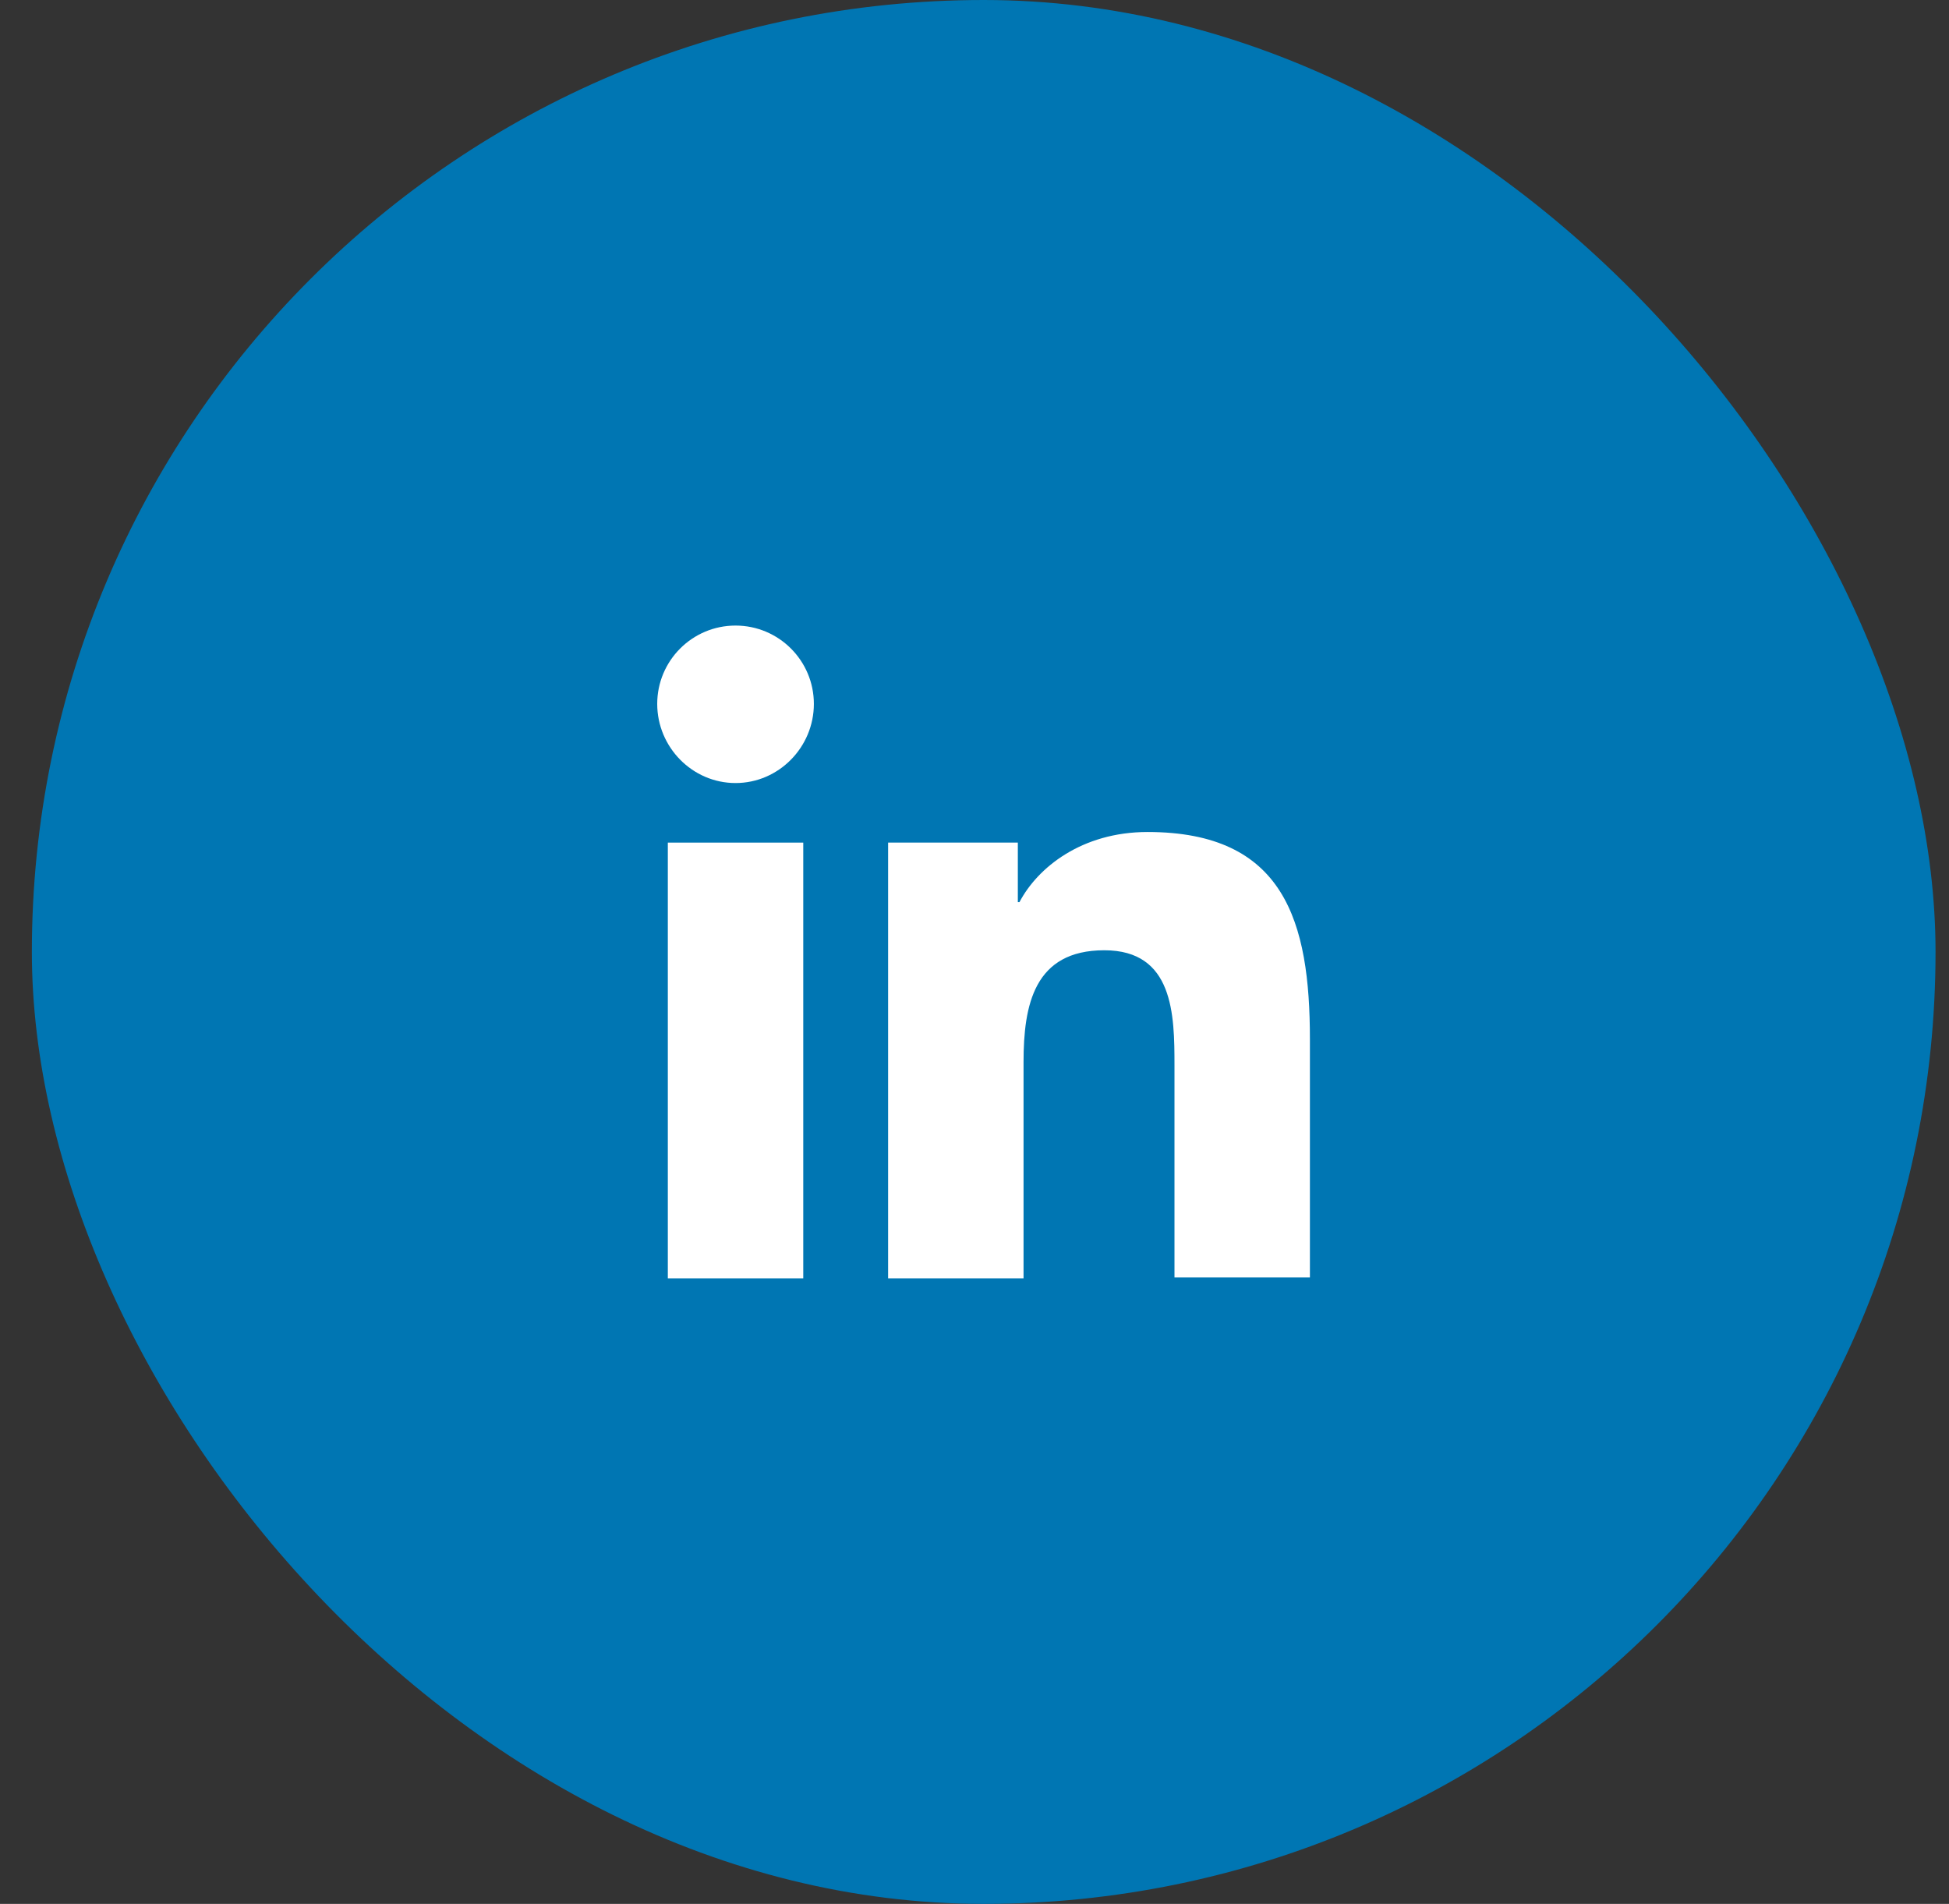 <svg width="43" height="42" viewBox="0 0 43 42" fill="none" xmlns="http://www.w3.org/2000/svg">
<rect x="0" y="0" width="43" height="42" fill="#333333" stroke="none"/>
<rect x="0.703" width="42" height="42" rx="21" fill="#0076B3"/>
<path d="M28.9 28.2V22.925C28.9 20.334 28.342 18.354 25.318 18.354C23.86 18.354 22.888 19.145 22.492 19.901H22.456V18.587H19.594V28.2H22.582V23.43C22.582 22.169 22.816 20.963 24.364 20.963C25.894 20.963 25.912 22.386 25.912 23.502V28.181H28.9V28.2Z" fill="white"/>
<path d="M14.734 18.588H17.722V28.2H14.734V18.588Z" fill="white"/>
<path d="M16.228 13.8C15.274 13.8 14.5 14.574 14.5 15.528C14.5 16.482 15.274 17.274 16.228 17.274C17.182 17.274 17.956 16.482 17.956 15.528C17.956 14.574 17.182 13.8 16.228 13.8Z" fill="white"/>
</svg>
